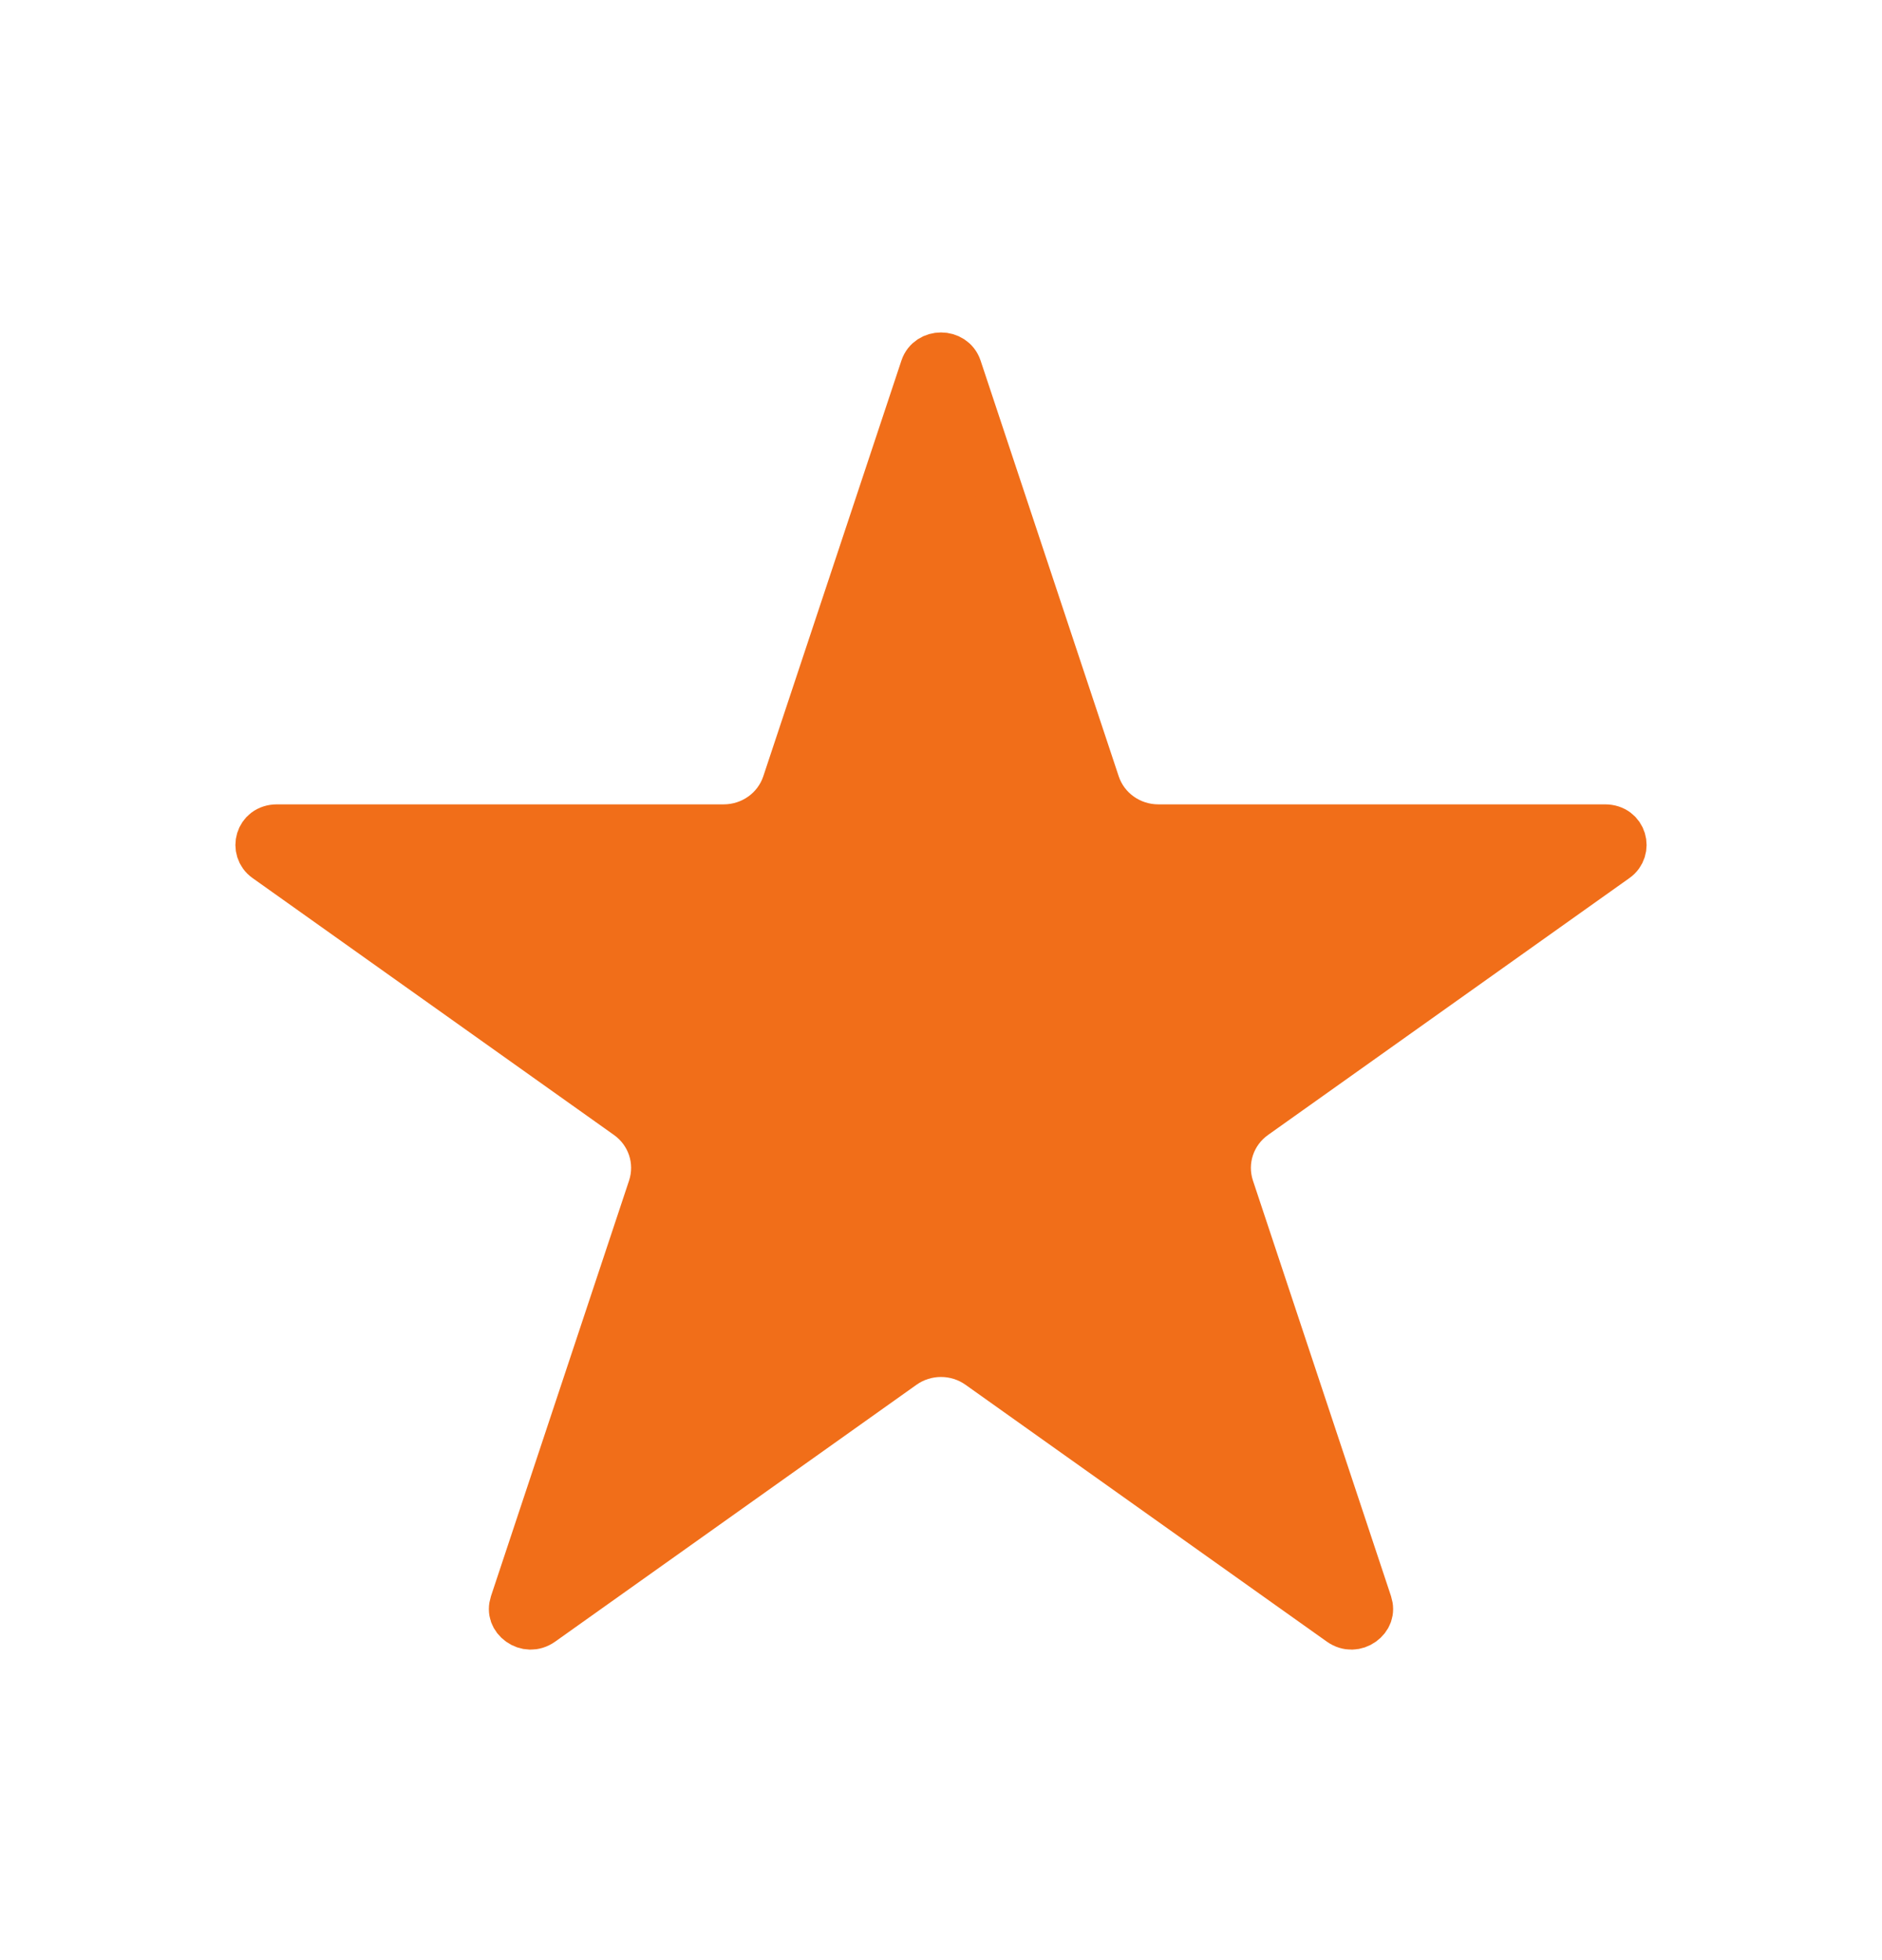 <svg width="24" height="25" viewBox="0 0 24 25" fill="none" xmlns="http://www.w3.org/2000/svg">
<g id="ic/40px/star_filled">
<path id="Star" d="M11.78 4.693C11.848 4.489 12.152 4.489 12.22 4.693L13.981 9.994C14.094 10.335 14.415 10.559 14.771 10.559H20.468C20.706 10.559 20.772 10.837 20.606 10.954L15.997 14.231C15.705 14.438 15.58 14.809 15.693 15.151L17.454 20.452C17.486 20.55 17.451 20.637 17.372 20.694C17.292 20.751 17.188 20.759 17.095 20.694L12.486 17.417C12.196 17.211 11.804 17.211 11.514 17.417L6.905 20.694C6.812 20.759 6.708 20.751 6.628 20.694C6.549 20.637 6.514 20.55 6.546 20.452L8.307 15.151C8.42 14.809 8.295 14.438 8.003 14.231L3.394 10.954C3.228 10.837 3.294 10.559 3.532 10.559H9.229C9.585 10.559 9.906 10.335 10.019 9.994L11.78 4.693Z" fill="#F16E19" stroke="#F16E19" stroke-width="0.6"/>
</g>
</svg>
